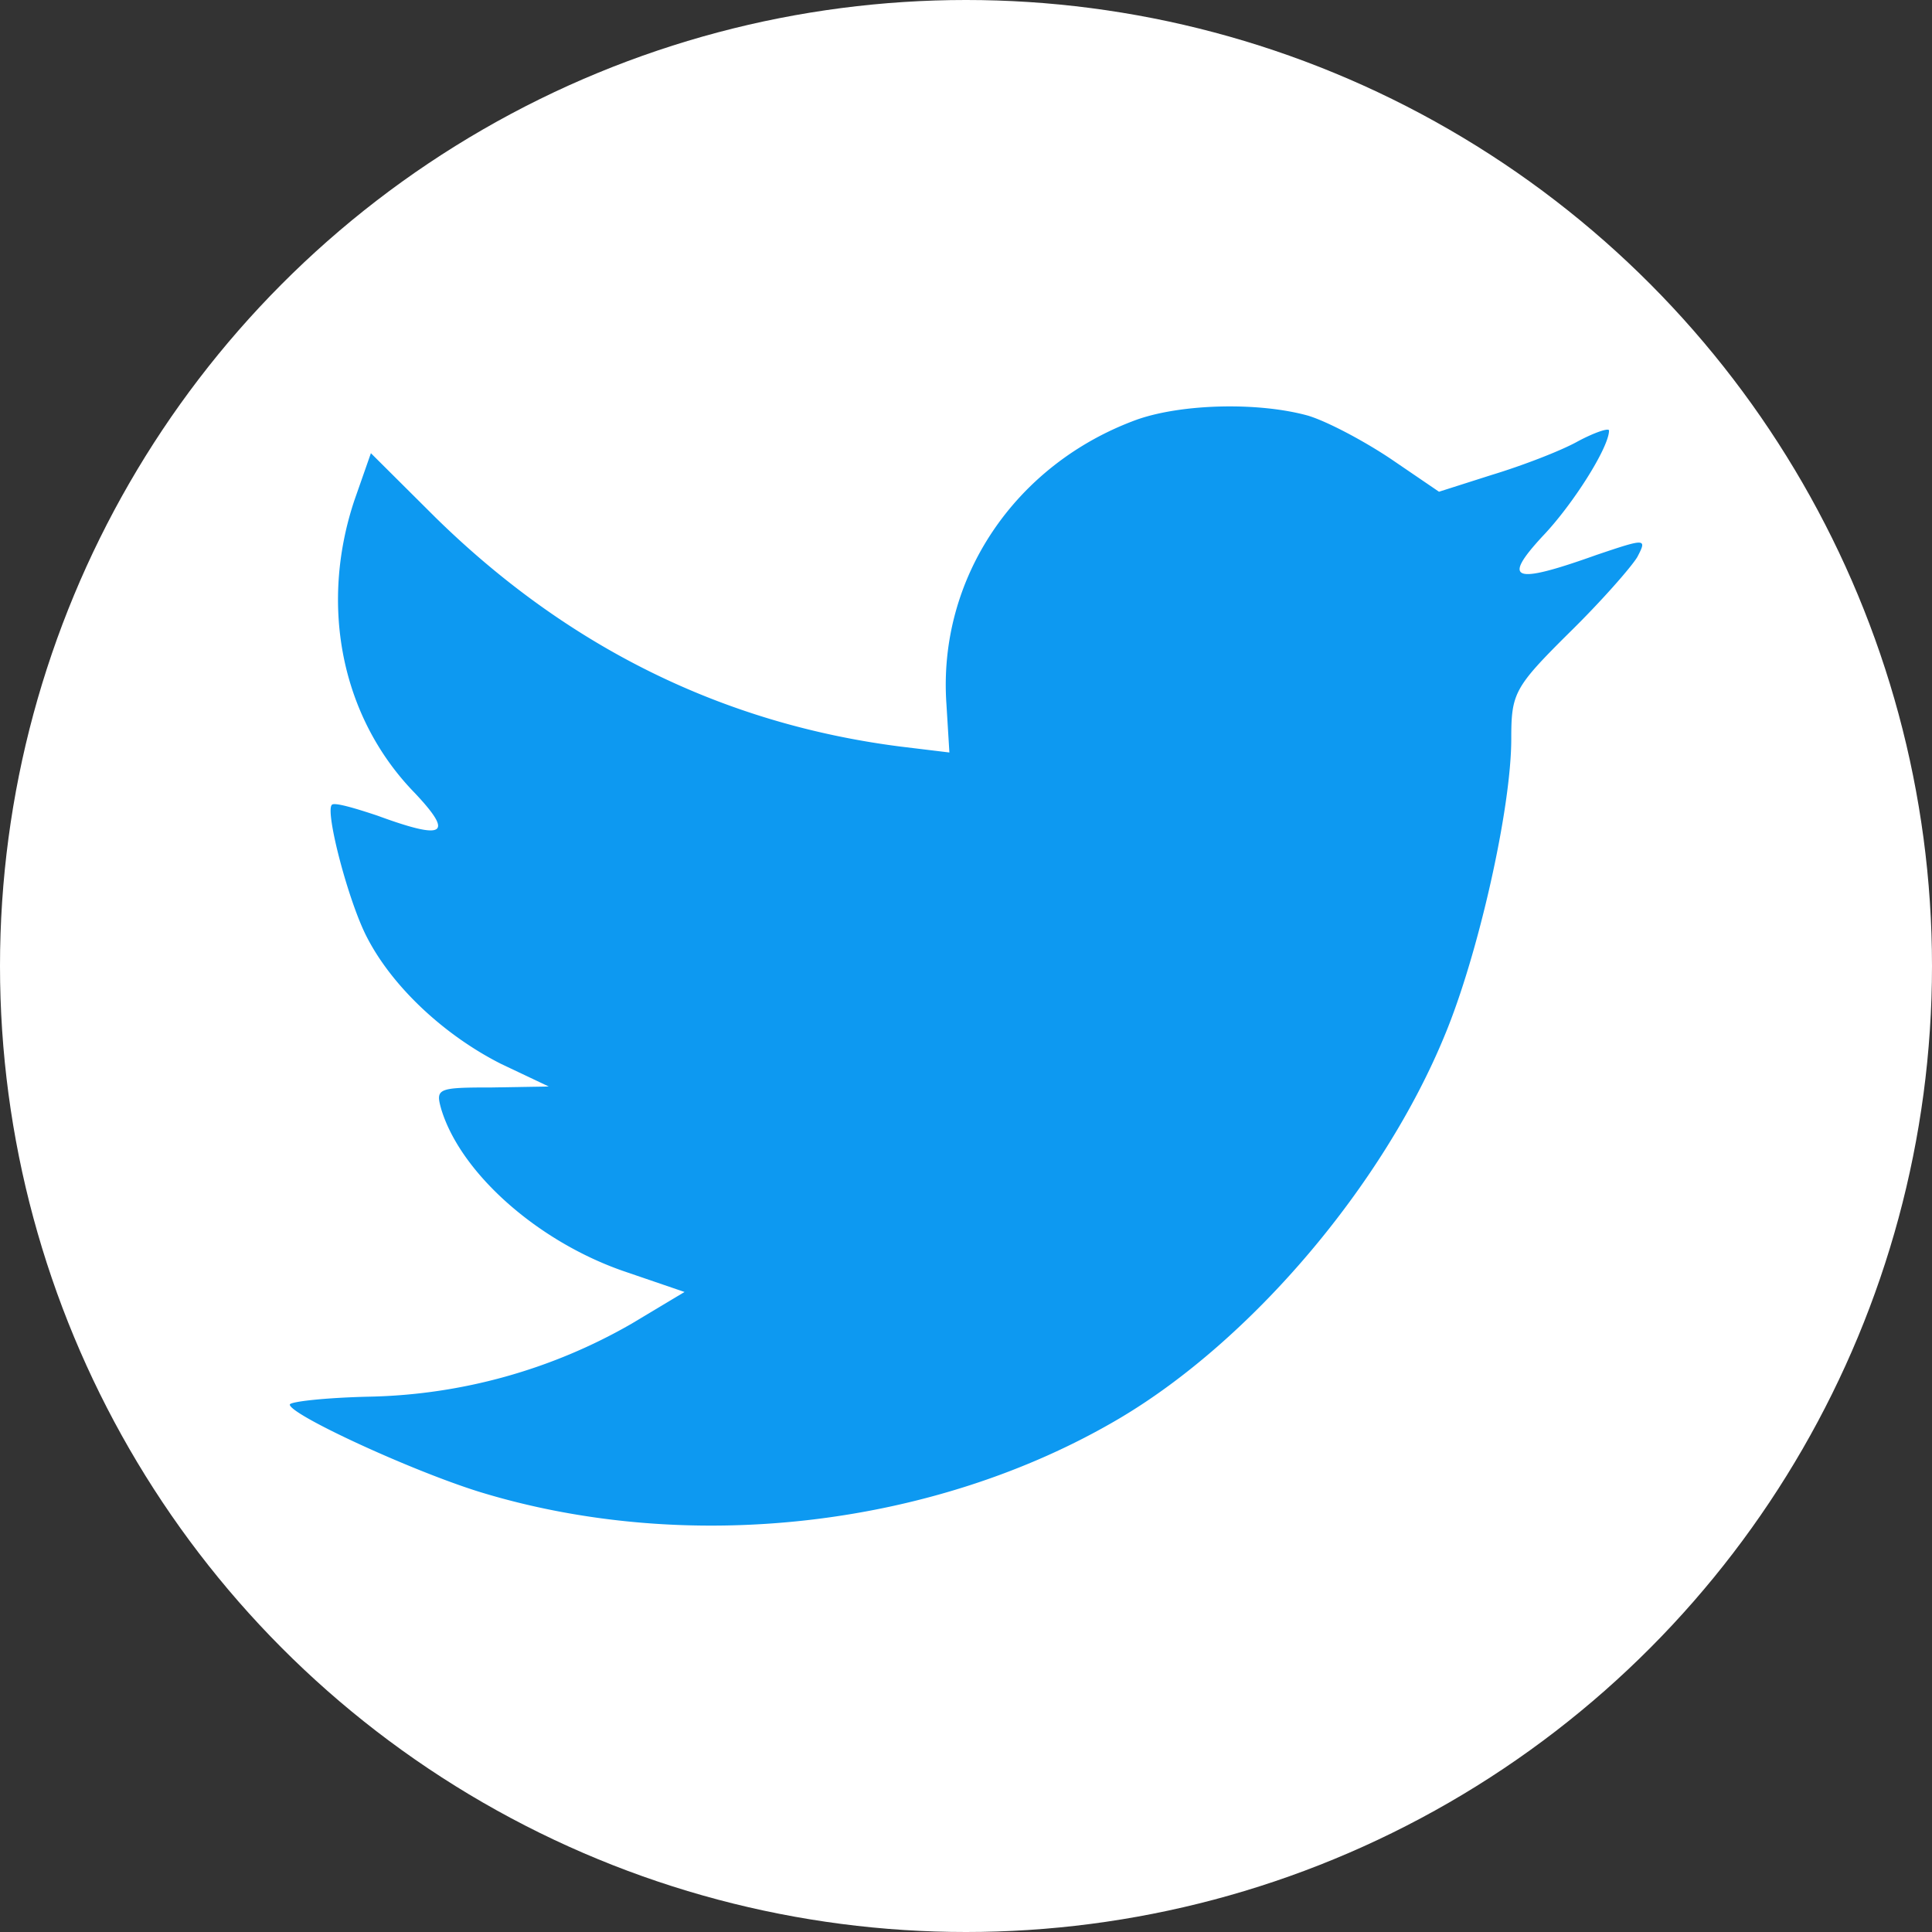 <svg xmlns="http://www.w3.org/2000/svg" version="1.1" xmlns:xlink="http://www.w3.org/1999/xlink" width="512" height="512" x="0" y="0" viewBox="0 0 32 32" style="enable-background:new 0 0 512 512" xml:space="preserve"><rect x="0" y="0" width="32" height="32" fill="#333333" stroke="none"/><circle r="16" cx="16" cy="16" fill="#ffffff" shape="circle"></circle><g transform="matrix(0.7,0,0,0.7,4.8,4.8)"><path d="M20.046 3.071c-2.89 1.052-4.716 3.764-4.509 6.732l.07 1.145-1.156-.14c-4.207-.537-7.884-2.36-11.006-5.423L1.919 3.866l-.393 1.122c-.832 2.501-.3 5.143 1.433 6.92.925.982.716 1.122-.878.537-.555-.186-1.041-.327-1.087-.257-.161.164.393 2.291.832 3.133.601 1.17 1.826 2.314 3.168 2.993l1.133.537-1.341.023c-1.294 0-1.341.023-1.202.515.462 1.519 2.289 3.133 4.323 3.834l1.433.49-1.248.748a12.962 12.962 0 0 1-6.197 1.729c-1.04.023-1.895.117-1.895.188 0 .233 2.821 1.541 4.462 2.057 4.925 1.519 10.775.864 15.168-1.73 3.122-1.847 6.242-5.517 7.7-9.071.787-1.892 1.572-5.353 1.572-7.011 0-1.076.07-1.216 1.364-2.501.764-.748 1.48-1.566 1.619-1.8.232-.445.207-.445-.971-.047-1.965.702-2.243.608-1.271-.444.716-.748 1.572-2.104 1.572-2.501 0-.07-.346.046-.74.257-.416.232-1.341.583-2.035.793l-1.248.398-1.133-.772c-.625-.42-1.502-.888-1.965-1.028-1.18-.327-2.984-.281-4.048.093z" fill="#0d99f1" opacity="1" data-original="#000000"></path></g></svg>